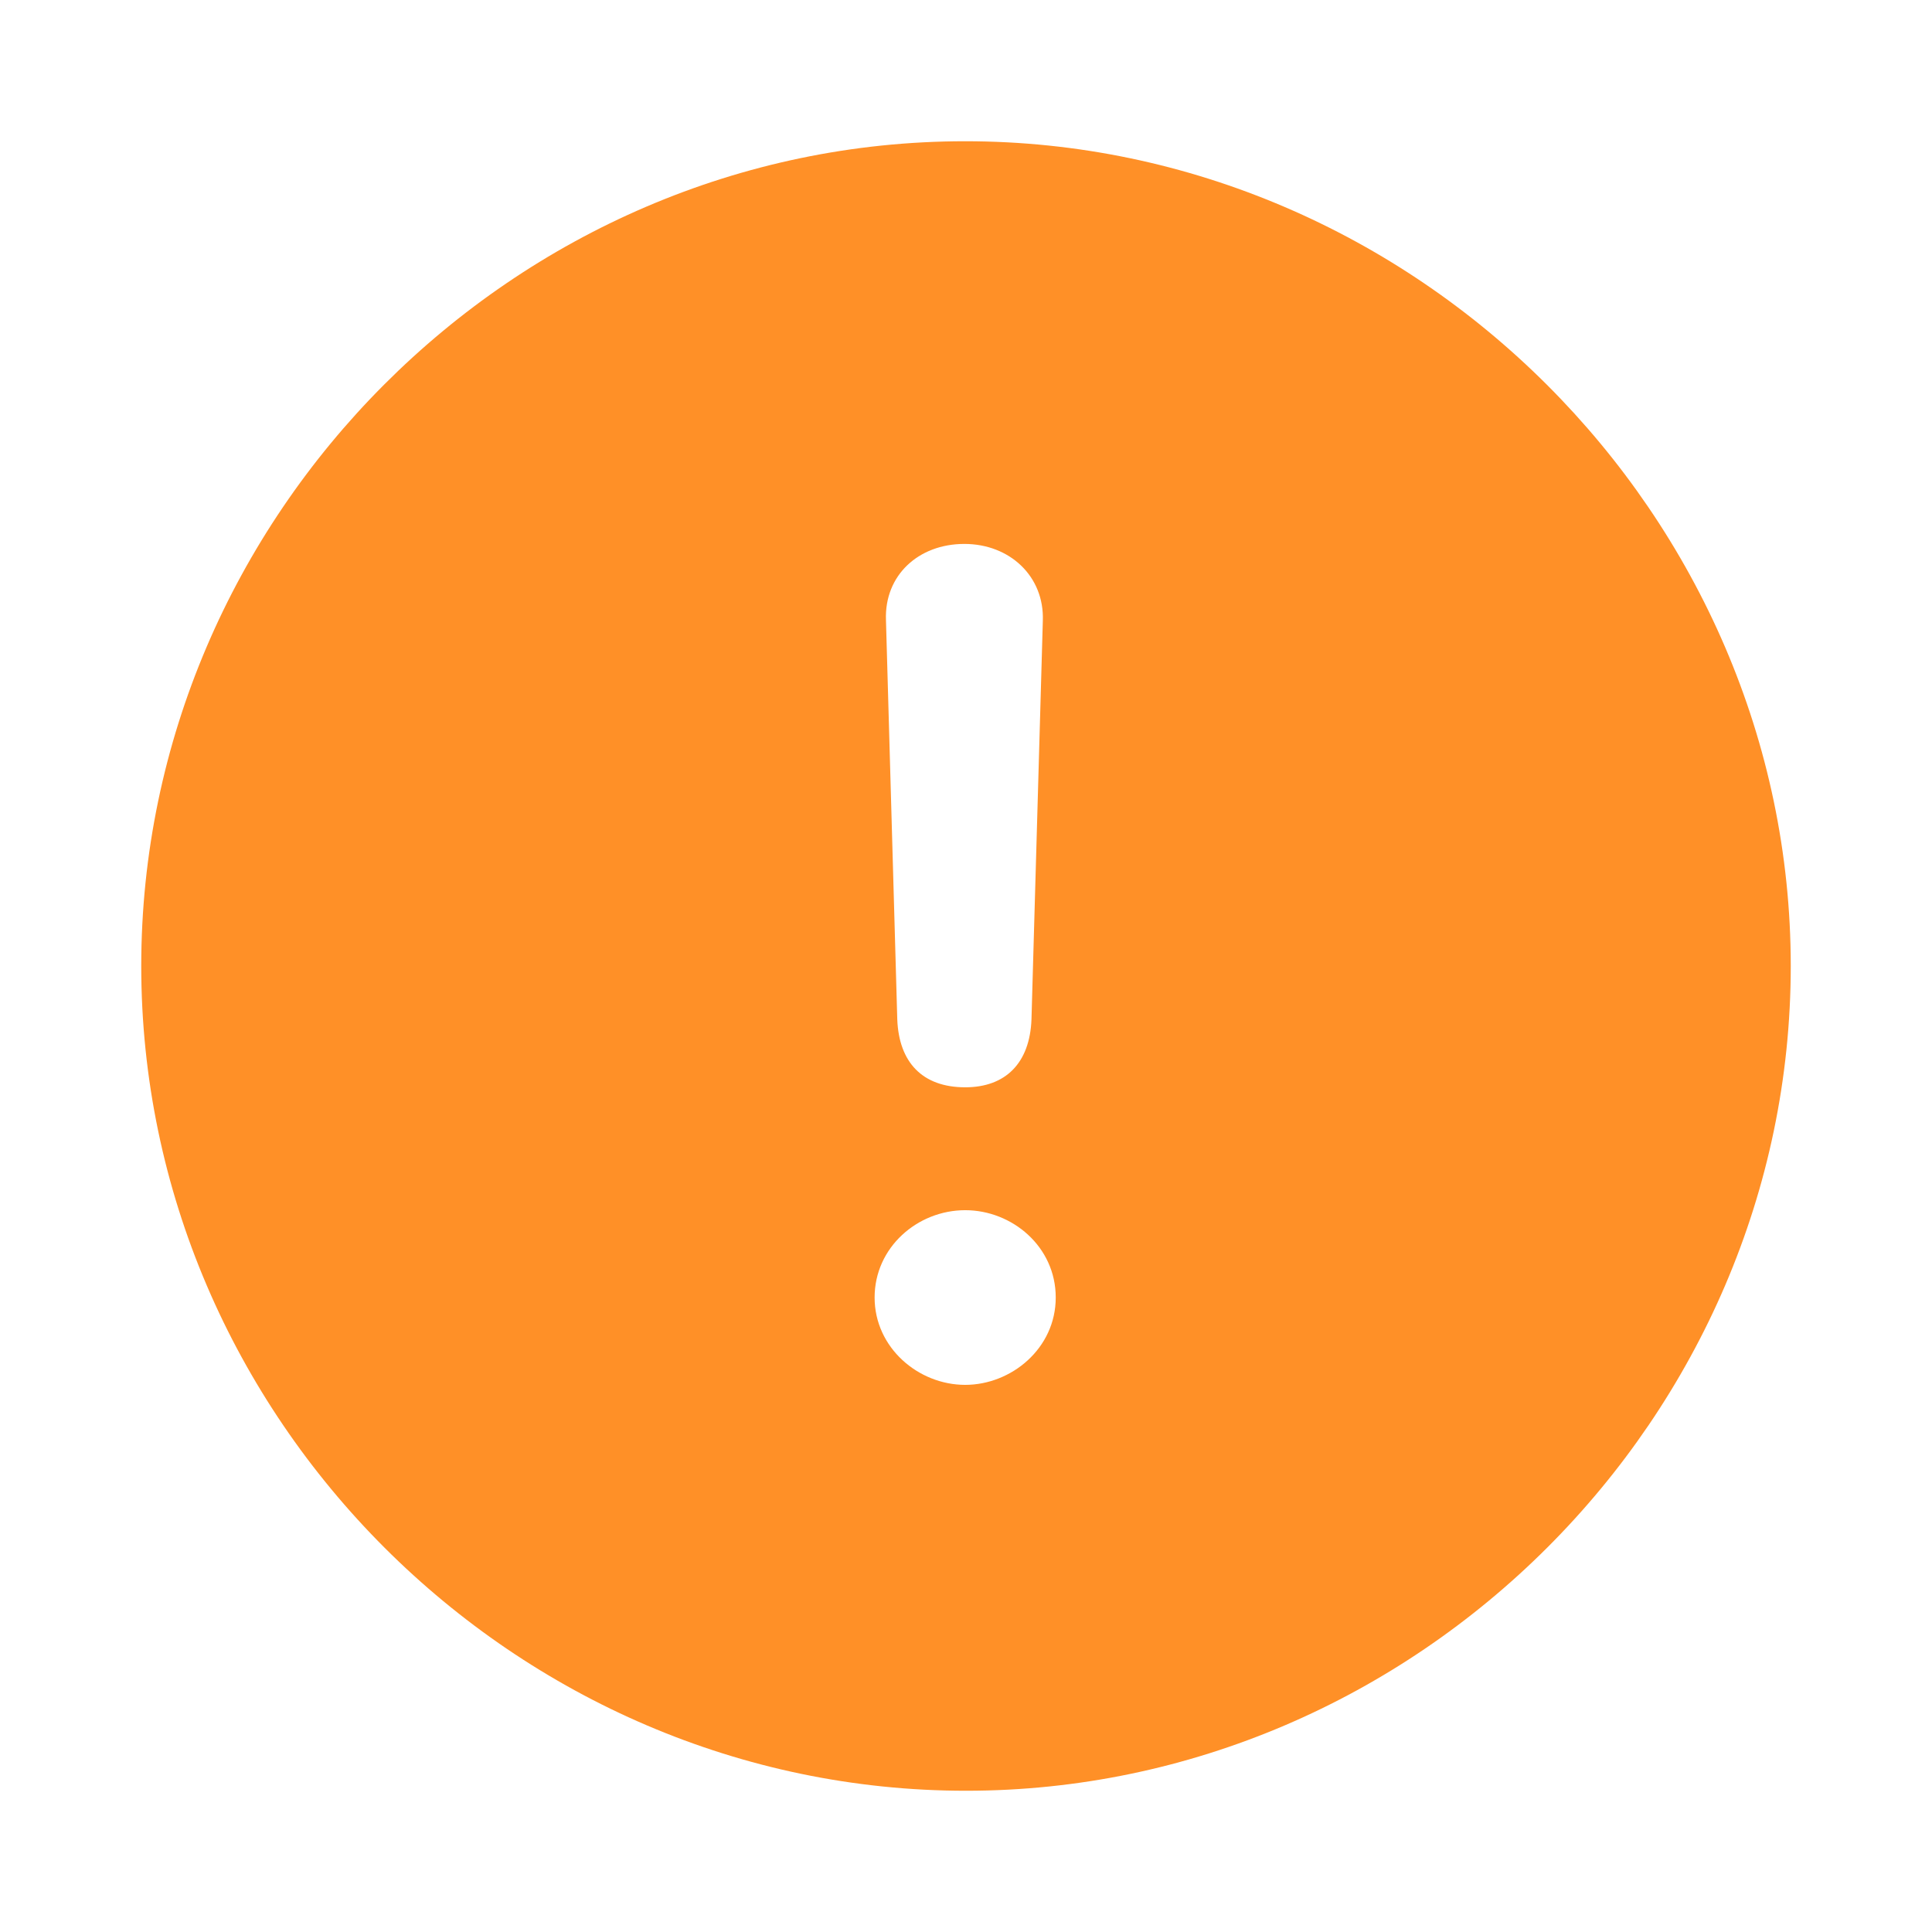 <?xml version="1.0" encoding="utf-8"?><!-- Uploaded to: SVG Repo, www.svgrepo.com, Generator: SVG Repo Mixer Tools -->
<svg fill="#ff9027" width="800px" height="800px" viewBox="0 0 56 56" xmlns="http://www.w3.org/2000/svg"><path d="M 28 51.906 C 41.055 51.906 51.906 41.078 51.906 28 C 51.906 14.945 41.031 4.094 27.977 4.094 C 14.898 4.094 4.094 14.945 4.094 28 C 4.094 41.078 14.922 51.906 28 51.906 Z M 27.977 31.516 C 26.734 31.516 26.055 30.789 26.008 29.547 L 25.68 17.969 C 25.633 16.68 26.617 15.766 27.953 15.766 C 29.265 15.766 30.273 16.703 30.227 17.992 L 29.898 29.547 C 29.851 30.812 29.148 31.516 27.977 31.516 Z M 27.977 40.141 C 26.617 40.141 25.351 39.062 25.351 37.609 C 25.351 36.156 26.594 35.078 27.977 35.078 C 29.336 35.078 30.601 36.133 30.601 37.609 C 30.601 39.086 29.312 40.141 27.977 40.141 Z"/></svg>